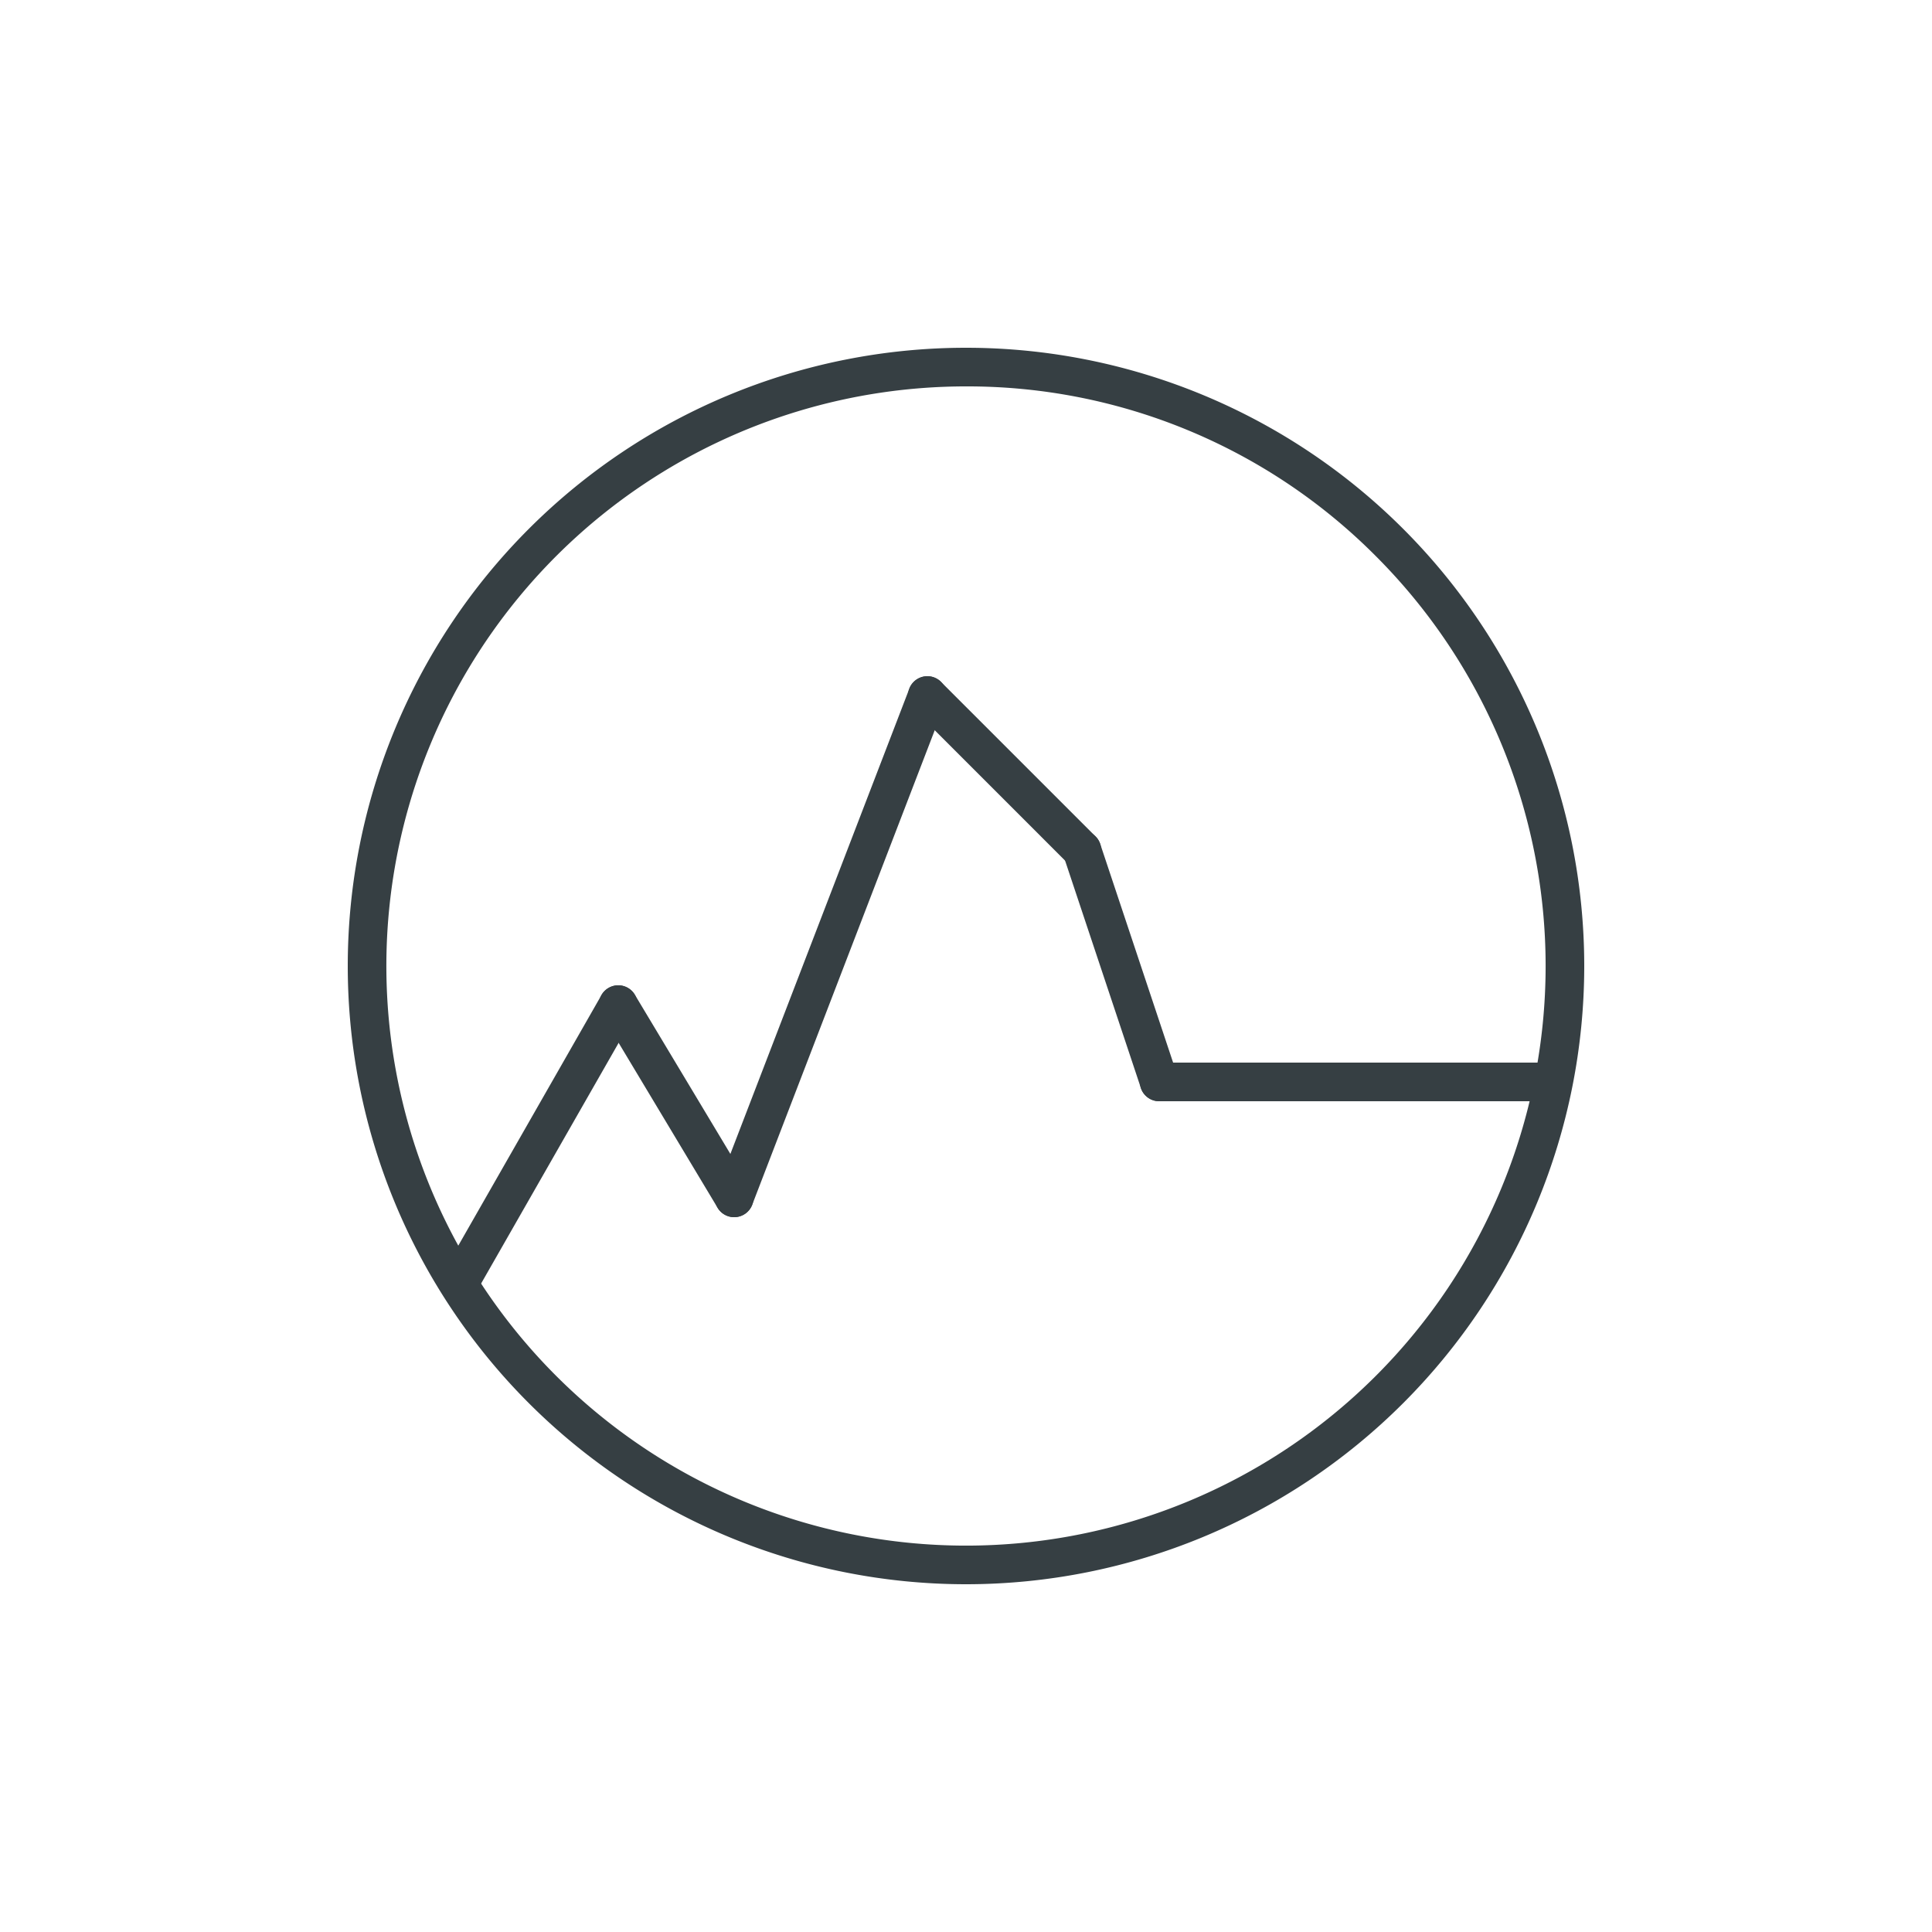 <svg xmlns="http://www.w3.org/2000/svg" xmlns:xlink="http://www.w3.org/1999/xlink" width="50" height="50" viewBox="0 0 50 50">
  <defs>
    <clipPath id="clip-path">
      <rect id="Rectangle_1049" data-name="Rectangle 1049" width="50" height="50" transform="translate(-7593 -21099)" fill="#fff" stroke="#707070" stroke-width="1"/>
    </clipPath>
  </defs>
  <g id="Myzone-treninu-sistema" transform="translate(7593 21099)" clip-path="url(#clip-path)">
    <g id="Group_2198" data-name="Group 2198" transform="translate(-36 -24)">
      <path id="Ellipse_149" data-name="Ellipse 149" d="M16,1A15,15,0,0,0,5.393,26.607,15,15,0,1,0,26.607,5.393,14.9,14.9,0,0,0,16,1m0-1A16,16,0,1,1,0,16,16,16,0,0,1,16,0Z" transform="translate(-7548 -21066)" fill="#363f43"/>
      <g id="Group_2197" data-name="Group 2197" transform="translate(0.5 0.5)">
        <path id="Line_572" data-name="Line 572" d="M0,7.5a.5.5,0,0,1-.248-.066.5.5,0,0,1-.186-.682l4-7a.5.5,0,0,1,.682-.186.5.5,0,0,1,.186.682l-4,7A.5.5,0,0,1,0,7.5Z" transform="translate(-7545.5 -21049.5)" fill="#363f43"/>
        <path id="Line_573" data-name="Line 573" d="M3,5.5a.5.5,0,0,1-.429-.243l-3-5A.5.5,0,0,1-.257-.429a.5.5,0,0,1,.686.171l3,5A.5.5,0,0,1,3,5.5Z" transform="translate(-7541.5 -21049.5)" fill="#363f43"/>
        <path id="Line_574" data-name="Line 574" d="M0,13.5a.5.5,0,0,1-.179-.033.5.5,0,0,1-.287-.646l5-13a.5.5,0,0,1,.646-.287.5.5,0,0,1,.287.646l-5,13A.5.5,0,0,1,0,13.5Z" transform="translate(-7538.5 -21057.5)" fill="#363f43"/>
        <path id="Line_575" data-name="Line 575" d="M4,4.5a.5.5,0,0,1-.354-.146l-4-4a.5.5,0,0,1,0-.707.5.5,0,0,1,.707,0l4,4A.5.5,0,0,1,4,4.5Z" transform="translate(-7533.5 -21057.5)" fill="#363f43"/>
        <path id="Line_576" data-name="Line 576" d="M2,6.5a.5.5,0,0,1-.474-.342l-2-6A.5.5,0,0,1-.158-.474a.5.5,0,0,1,.632.316l2,6A.5.5,0,0,1,2,6.5Z" transform="translate(-7529.5 -21053.5)" fill="#363f43"/>
        <path id="Line_577" data-name="Line 577" d="M10,.5H0A.5.5,0,0,1-.5,0,.5.5,0,0,1,0-.5H10a.5.5,0,0,1,.5.5A.5.5,0,0,1,10,.5Z" transform="translate(-7527.5 -21047.5)" fill="#363f43"/>
      </g>
    </g>
  </g>
</svg>

